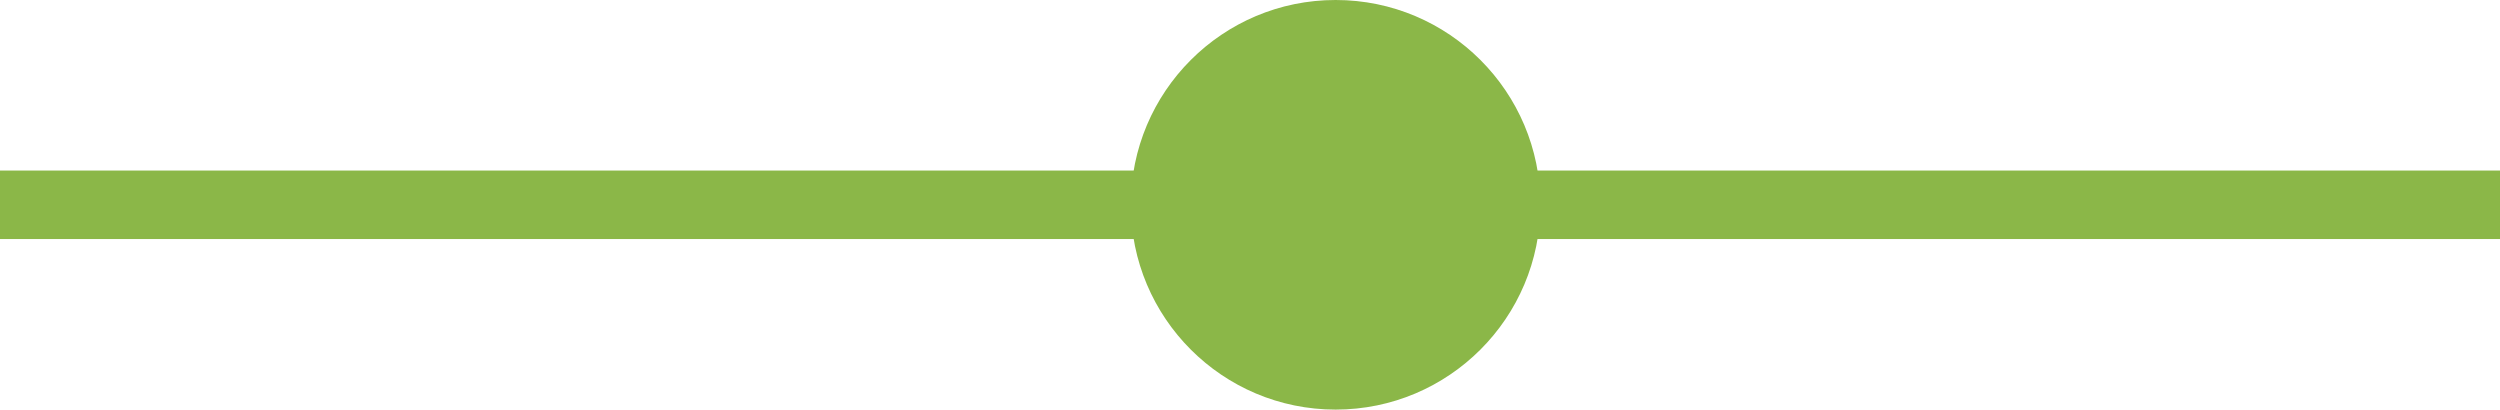 <svg xmlns="http://www.w3.org/2000/svg" width="73" height="11.96" viewBox="0 0 73 11.96">
  <g id="chart_img_01" transform="translate(-332 -1393.02)">
    <circle id="동그라미_copy_10" data-name="동그라미 copy 10" cx="5.98" cy="5.98" r="5.98" transform="translate(365.02 1393.02)" fill="#8bb748"/>
    <rect id="선_copy_2" data-name="선 copy 2" width="73" height="2" transform="translate(332 1398)" fill="#8bb748"/>
  </g>
</svg>
